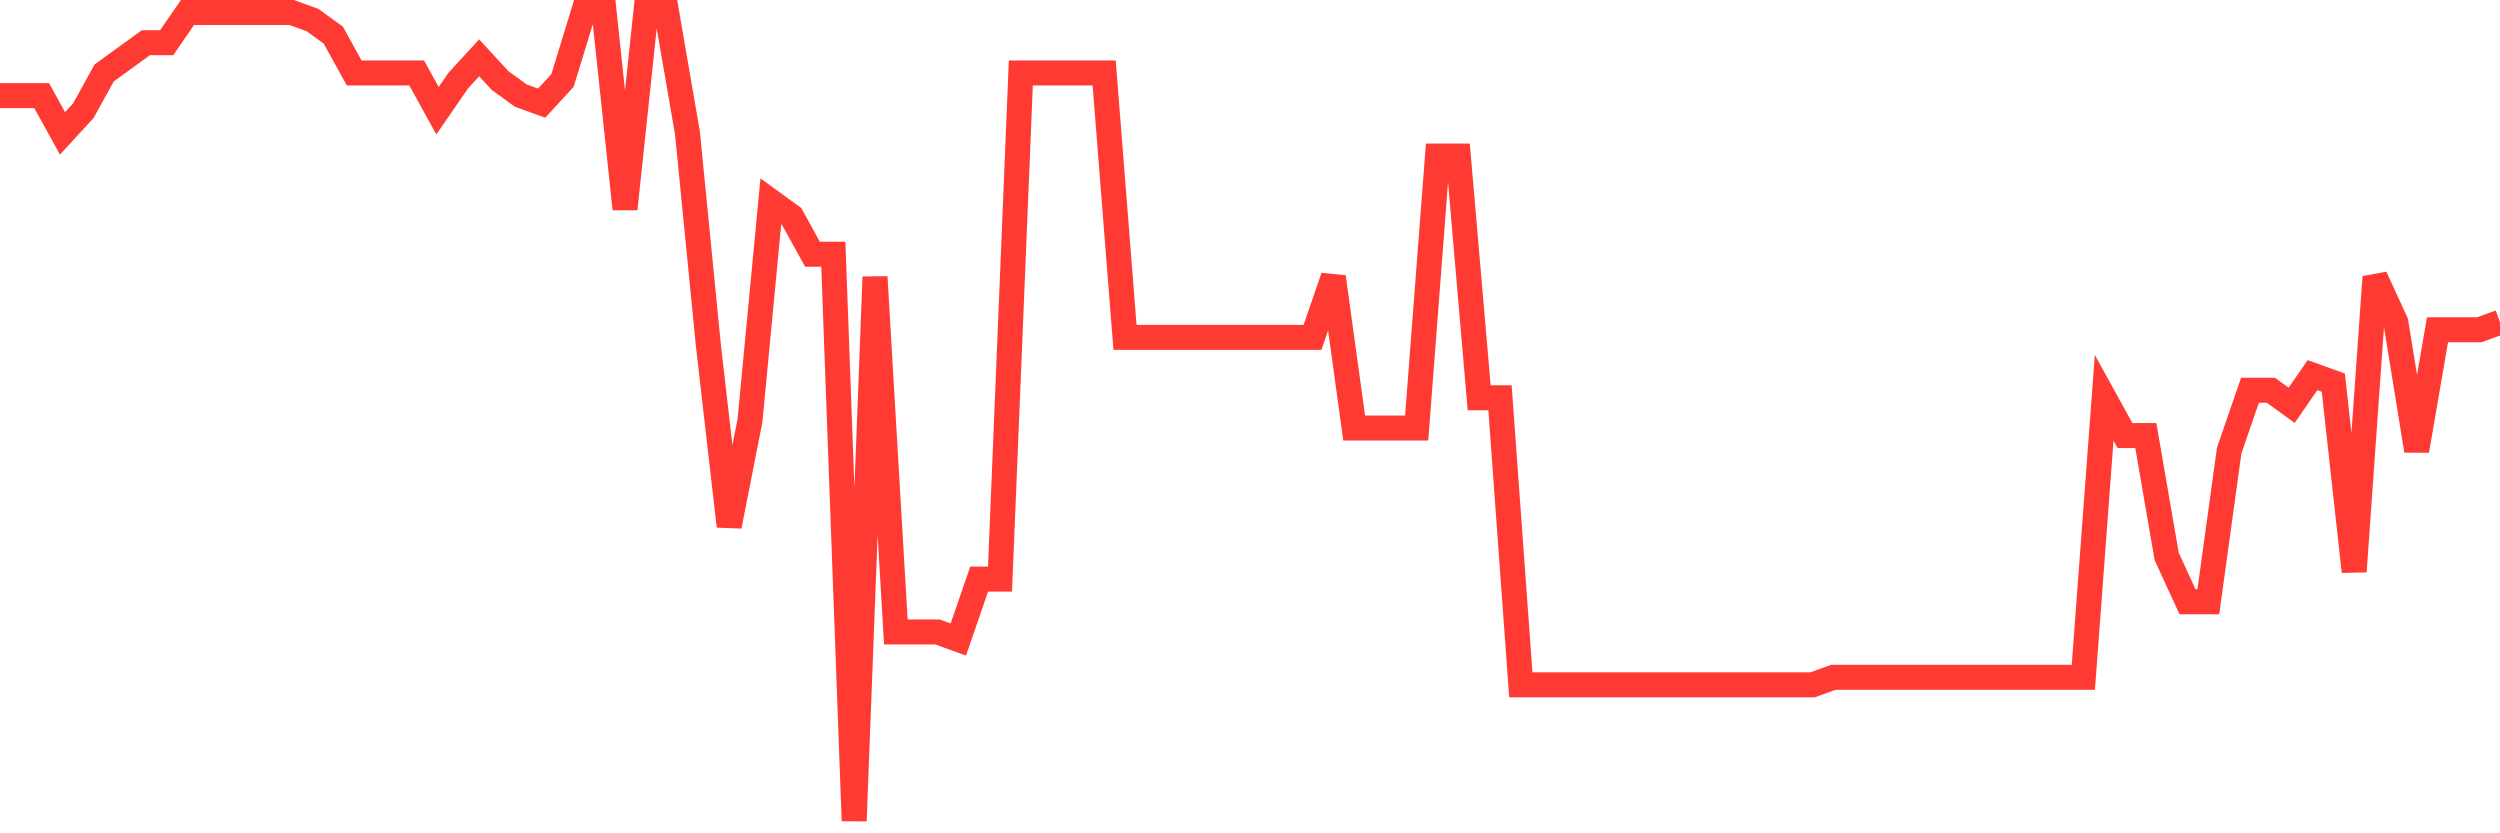 <svg
  xmlns="http://www.w3.org/2000/svg"
  xmlns:xlink="http://www.w3.org/1999/xlink"
  width="120"
  height="40"
  viewBox="0 0 120 40"
  preserveAspectRatio="none"
>
  <polyline
    points="0,4.589 1,4.589 2,4.589 3,6.402 4,5.314 5,3.501 6,2.776 7,2.05 8,2.05 9,0.6 10,0.6 11,0.6 12,0.6 13,0.6 14,0.6 15,0.963 16,1.688 17,3.501 18,3.501 19,3.501 20,3.501 21,5.314 22,3.864 23,2.776 24,3.864 25,4.589 26,4.951 27,3.864 28,0.6 29,0.6 30,10.028 31,0.6 32,0.6 33,6.402 34,16.555 35,25.258 36,20.181 37,9.665 38,10.391 39,12.204 40,12.204 41,39.4 42,13.292 43,30.335 44,30.335 45,30.335 46,30.697 47,27.796 48,27.796 49,3.501 50,3.501 51,3.501 52,3.501 53,3.501 54,16.193 55,16.193 56,16.193 57,16.193 58,16.193 59,16.193 60,16.193 61,16.193 62,16.193 63,16.193 64,13.292 65,20.544 66,20.544 67,20.544 68,20.544 69,7.49 70,7.49 71,19.093 72,19.093 73,32.873 74,32.873 75,32.873 76,32.873 77,32.873 78,32.873 79,32.873 80,32.873 81,32.873 82,32.873 83,32.873 84,32.873 85,32.873 86,32.873 87,32.873 88,32.51 89,32.51 90,32.51 91,32.51 92,32.51 93,32.51 94,32.51 95,32.51 96,32.51 97,32.51 98,32.51 99,32.51 100,32.51 101,19.093 102,20.907 103,20.907 104,26.708 105,28.884 106,28.884 107,21.632 108,18.731 109,18.731 110,19.456 111,18.006 112,18.368 113,27.434 114,13.292 115,15.467 116,21.632 117,15.83 118,15.83 119,15.83 120,15.467"
    fill="none"
    stroke="#ff3a33"
    stroke-width="1.2"
  >
  </polyline>
</svg>